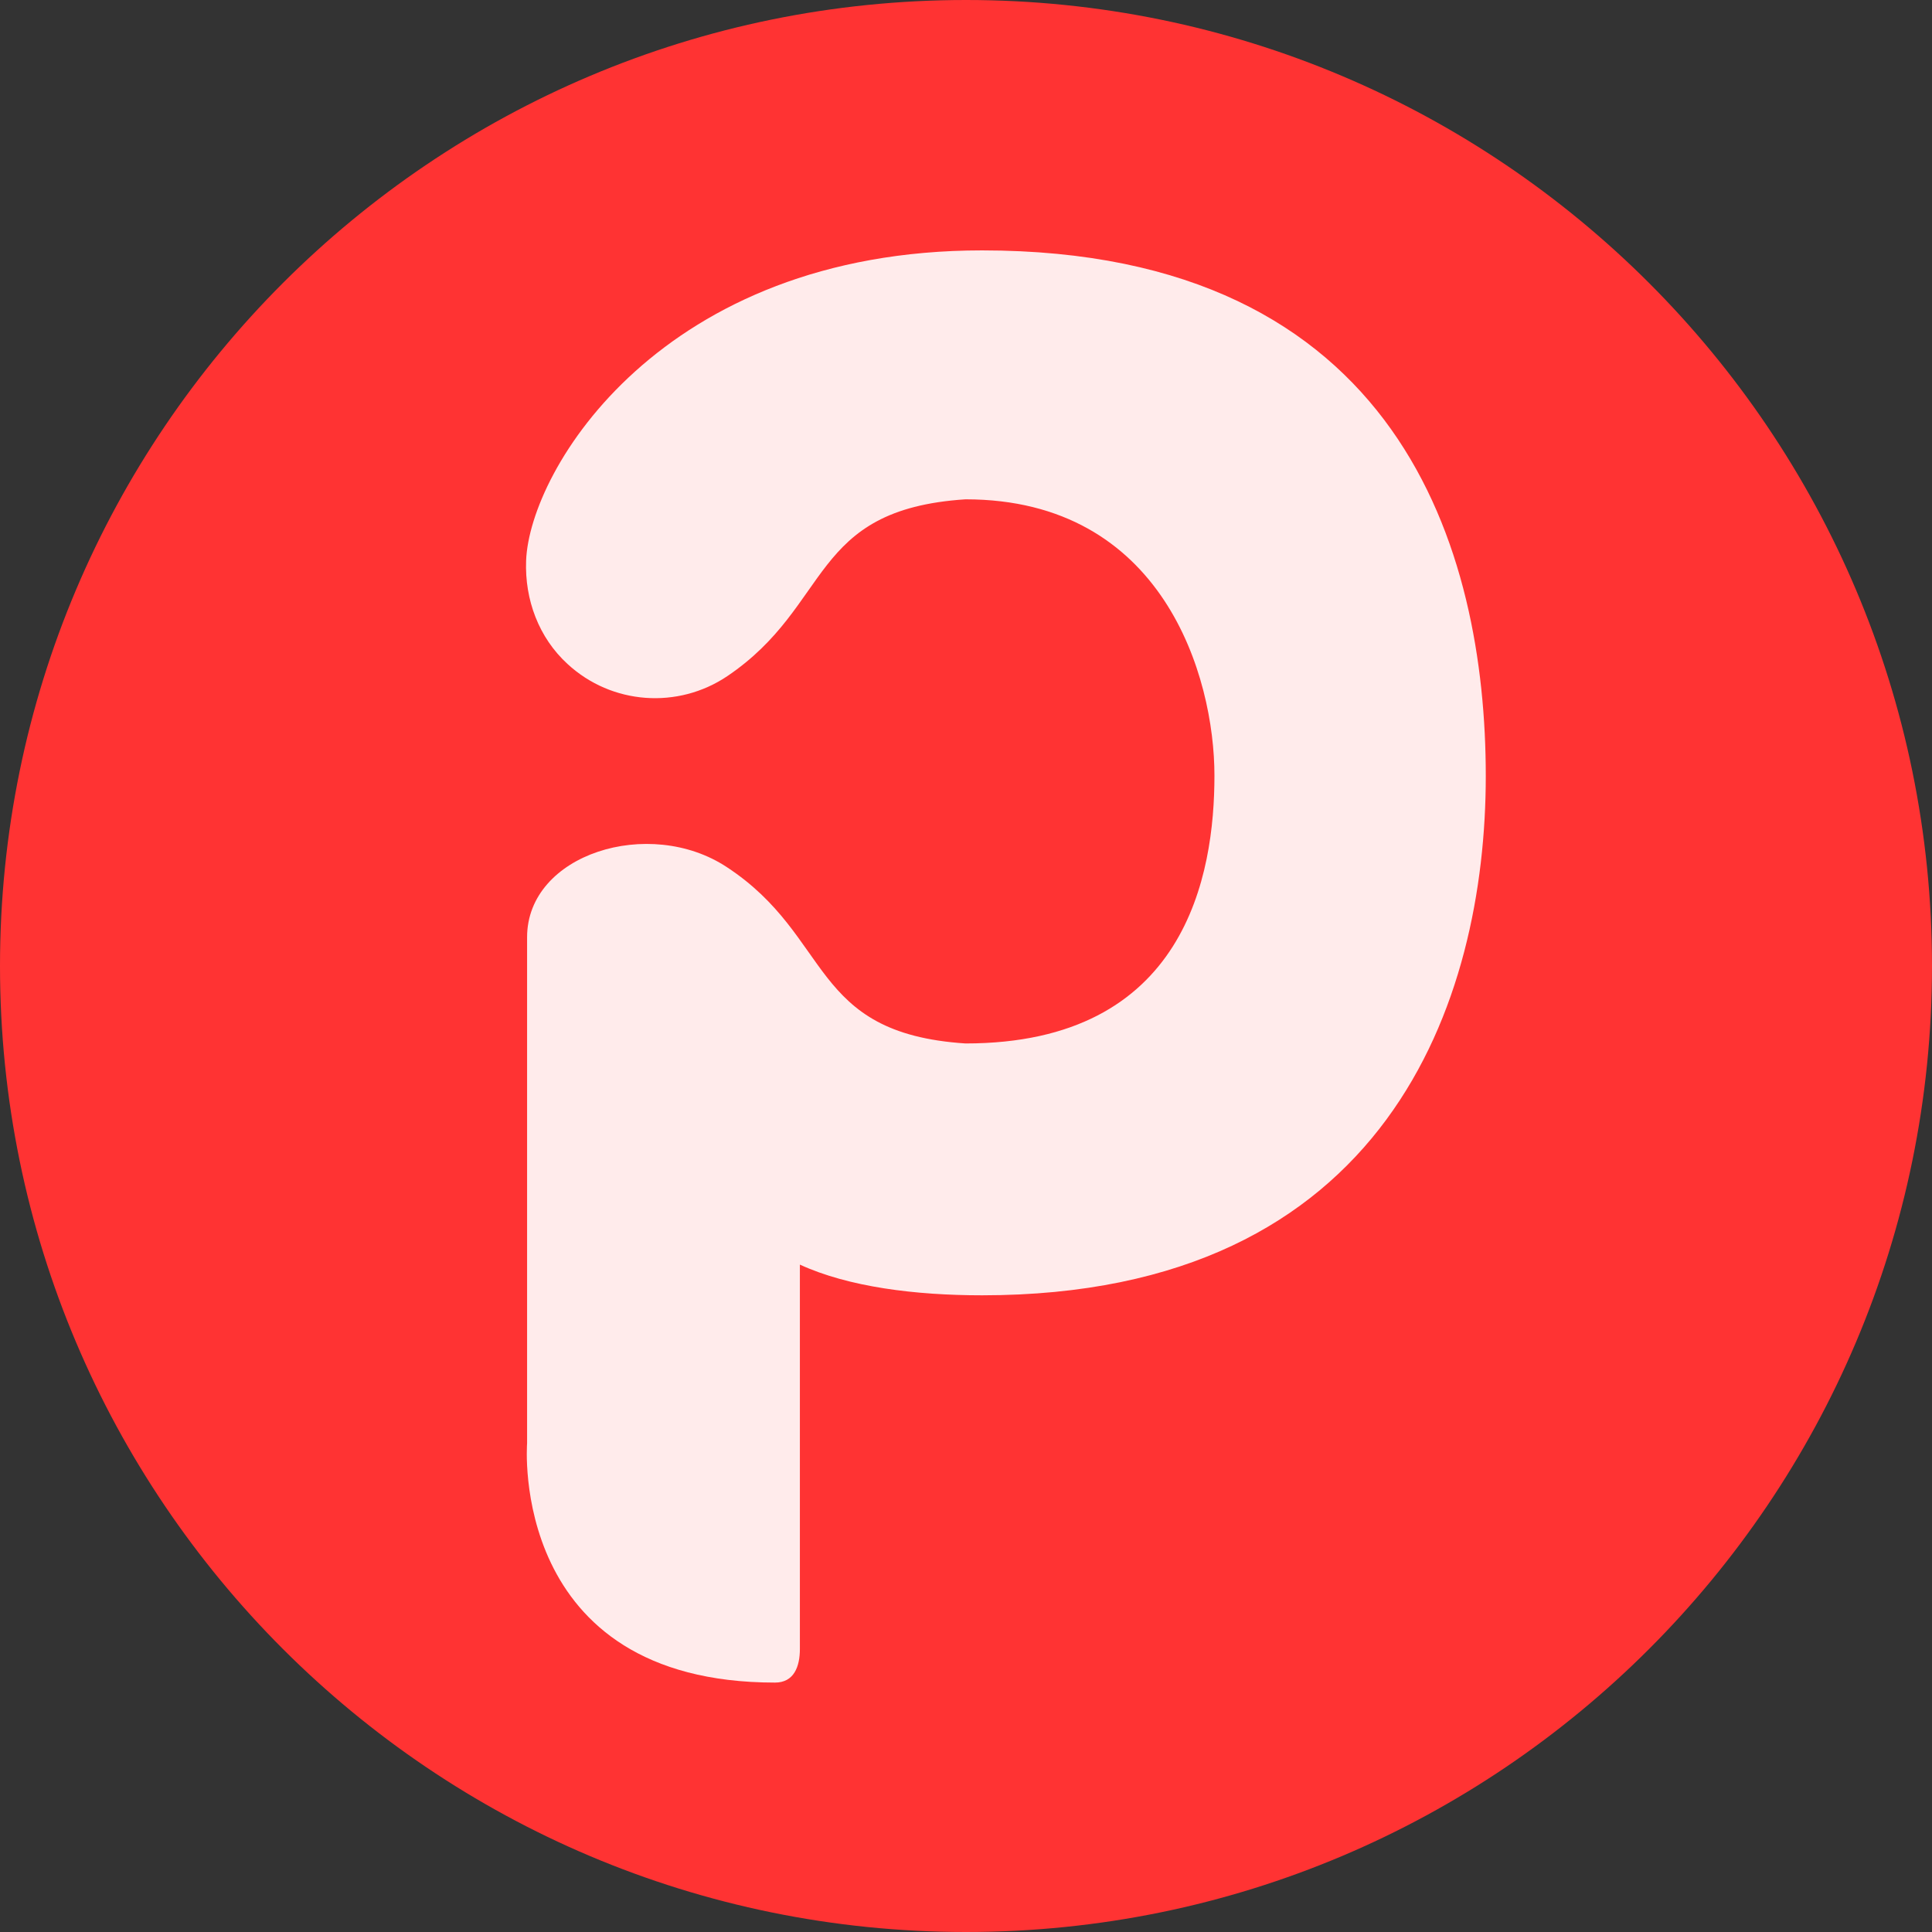 <?xml version="1.0" encoding="utf-8"?>
<!-- Generator: Adobe Illustrator 25.4.1, SVG Export Plug-In . SVG Version: 6.00 Build 0)  -->
<svg version="1.1" id="Capa_1" xmlns="http://www.w3.org/2000/svg" xmlns:xlink="http://www.w3.org/1999/xlink" x="0px" y="0px"
	 viewBox="0 0 396.6 396.6" style="enable-background:new 0 0 396.6 396.6;" xml:space="preserve">
<rect x="0" y="0" width="396.6" height="396.6" fill="#333333" stroke="none"/>
<style type="text/css">
	.st0{fill:#FF3333;}
	.st1{fill-rule:evenodd;clip-rule:evenodd;fill:#FFEBEB;}
</style>
<path class="st0" d="M198.3,0L198.3,0c109.5,0,198.3,88.8,198.3,198.3l0,0c0,109.5-88.8,198.3-198.3,198.3l0,0
	C88.8,396.6,0,307.8,0,198.3l0,0C0,88.8,88.8,0,198.3,0z"/>
<g>
	<g>
		<path class="st1" d="M198.2,102.5c40.6,0,51.1,36.4,51.1,56.7s-5.8,55-51.1,55c-32.2-2.1-27.2-21.9-49-36.2
			c-15.9-10.5-41-2.7-41,14.4v103.9c0,0-3.9,49.1,50.9,49.1c3.9,0,5.1-3.3,5.1-6.9v-78.9c10,4.6,23.7,6.3,37.4,6.3
			c83.4,0,103.4-60.6,103.4-106.6S287.6,51.4,201.6,51.4c-65.8,0-92.9,45-93.6,63.7c-0.3,8,2.6,15.8,8.5,21.2
			c9.1,8.4,22.7,9.3,32.8,2.5C170.9,124.2,166,104.6,198.2,102.5"/>
	</g>
</g>
</svg>
